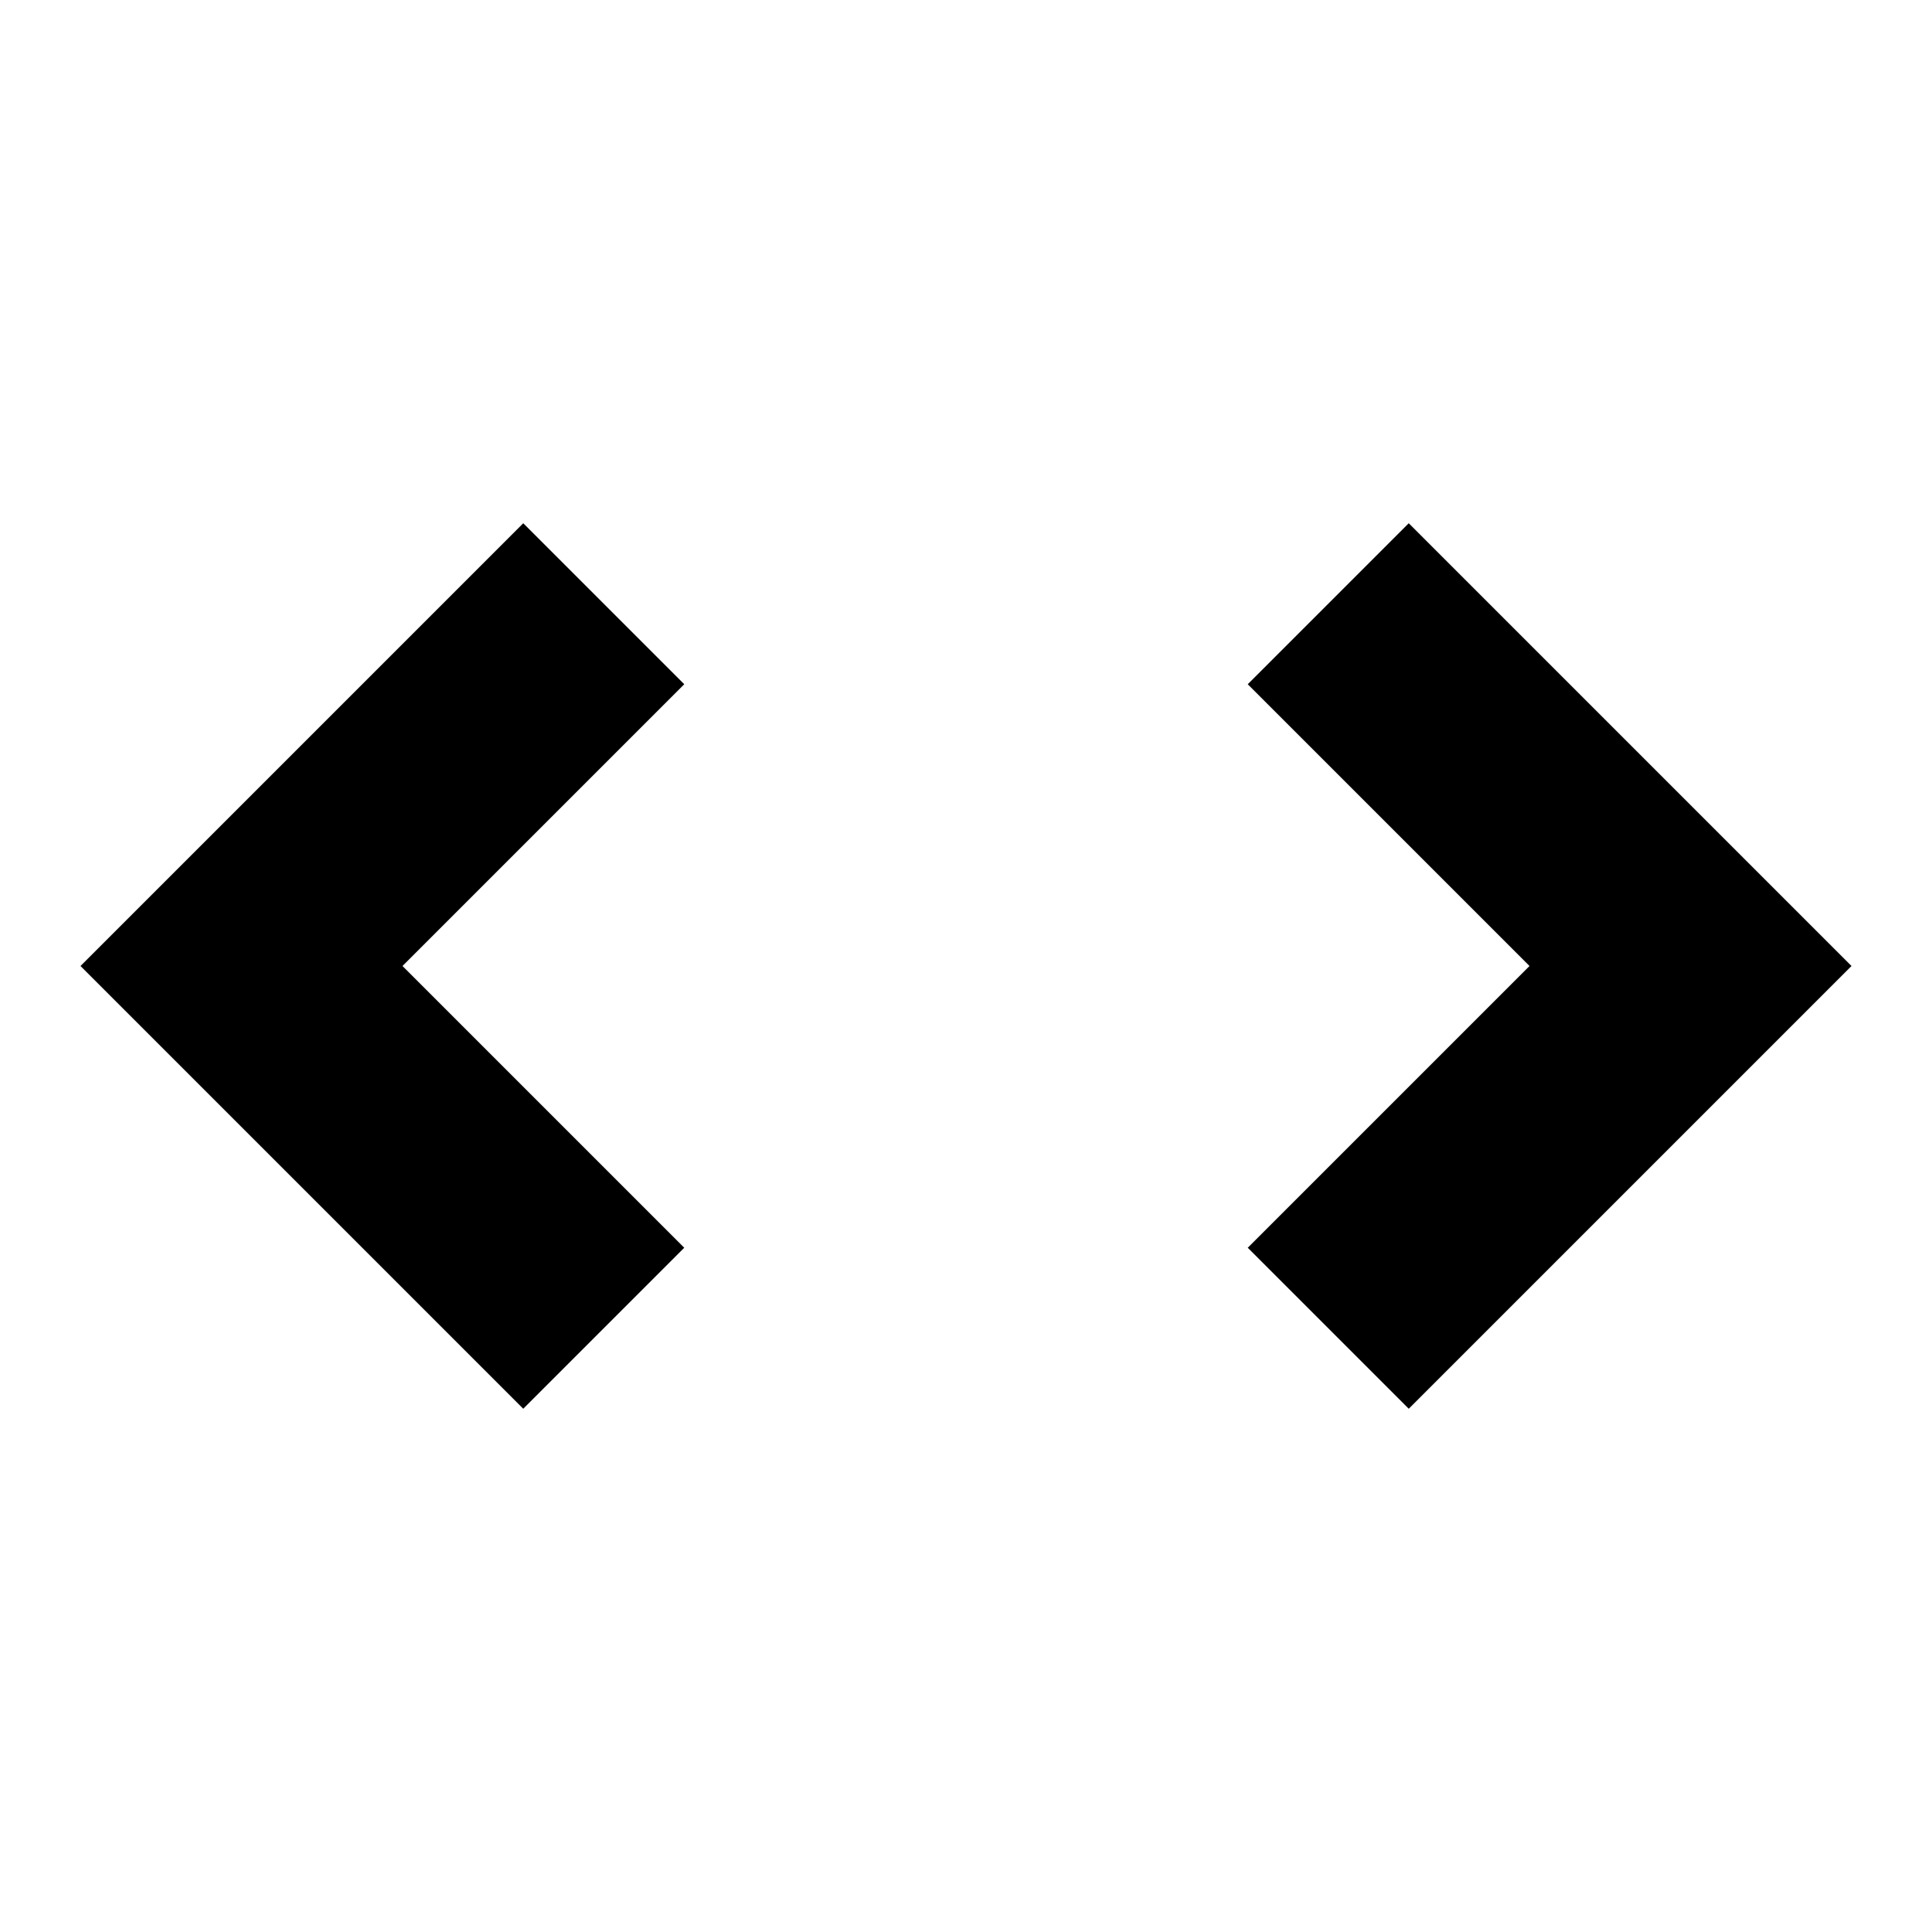 <svg xmlns="http://www.w3.org/2000/svg" viewBox="0 0 24 24" style="enable-background:new 0 0 24 24"><path d="M6.5 6.5L1 12 6.5 17.5 8.5 15.5 5 12 8.5 8.5z"/><path d="M17.5 17.5L23 12 17.5 6.5 15.5 8.5 19 12 15.5 15.5z"/></svg>